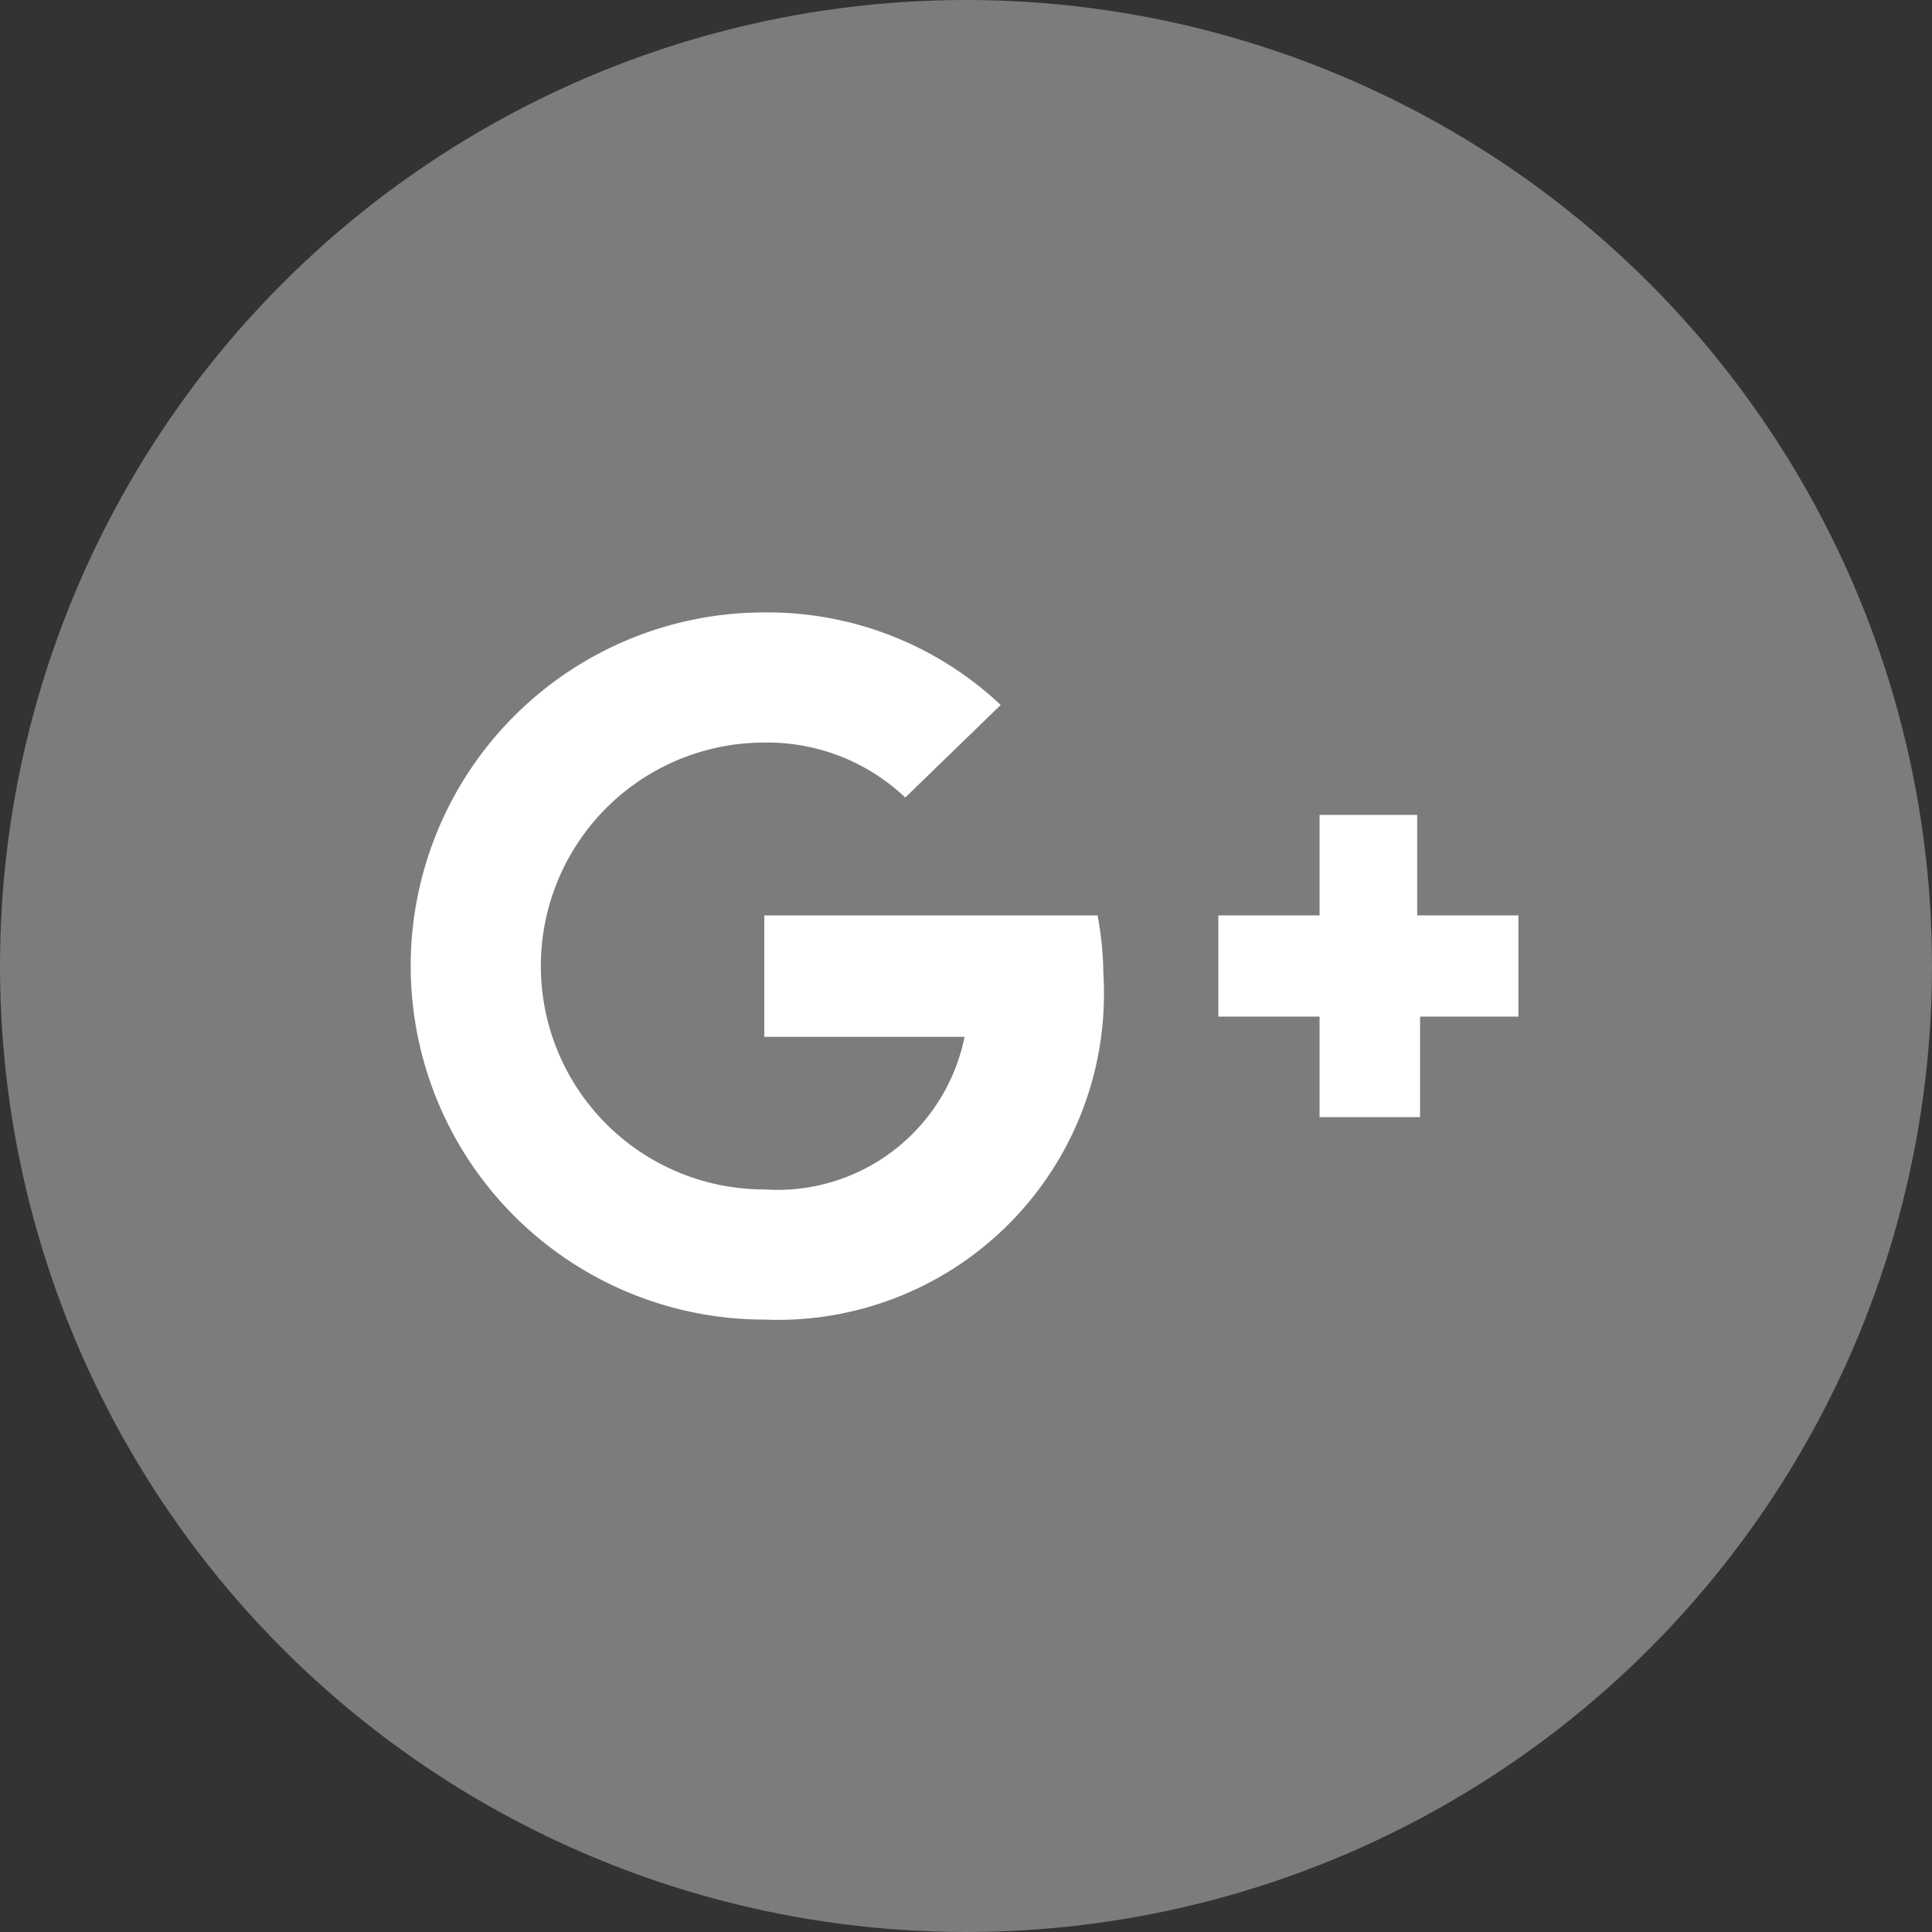 <svg xmlns="http://www.w3.org/2000/svg" viewBox="0 0 26.72 26.72"><rect x="0" y="0" width="26.72" height="26.72" fill="#333333" stroke="none"/><defs><style>.cls-1{fill:#7d7c7c;}.cls-2{fill:#fff;}</style></defs><g id="Layer_2" data-name="Layer 2"><g id="Layer_1-2" data-name="Layer 1"><circle class="cls-1" cx="13.36" cy="13.36" r="13.36"/><path class="cls-2" d="M10.57,12.66v1.68h2.77a2.64,2.64,0,0,1-2.77,2.11,3.09,3.09,0,0,1,0-6.18,2.77,2.77,0,0,1,1.95.76l1.32-1.28a4.7,4.7,0,0,0-3.27-1.28,4.89,4.89,0,0,0,0,9.78,4.51,4.51,0,0,0,4.69-4.78,4.72,4.72,0,0,0-.08-.81Z"/><path class="cls-2" d="M21,12.66h-1.4V11.27H18.25v1.39h-1.4v1.4h1.4v1.39h1.39V14.06H21Z"/></g></g></svg>